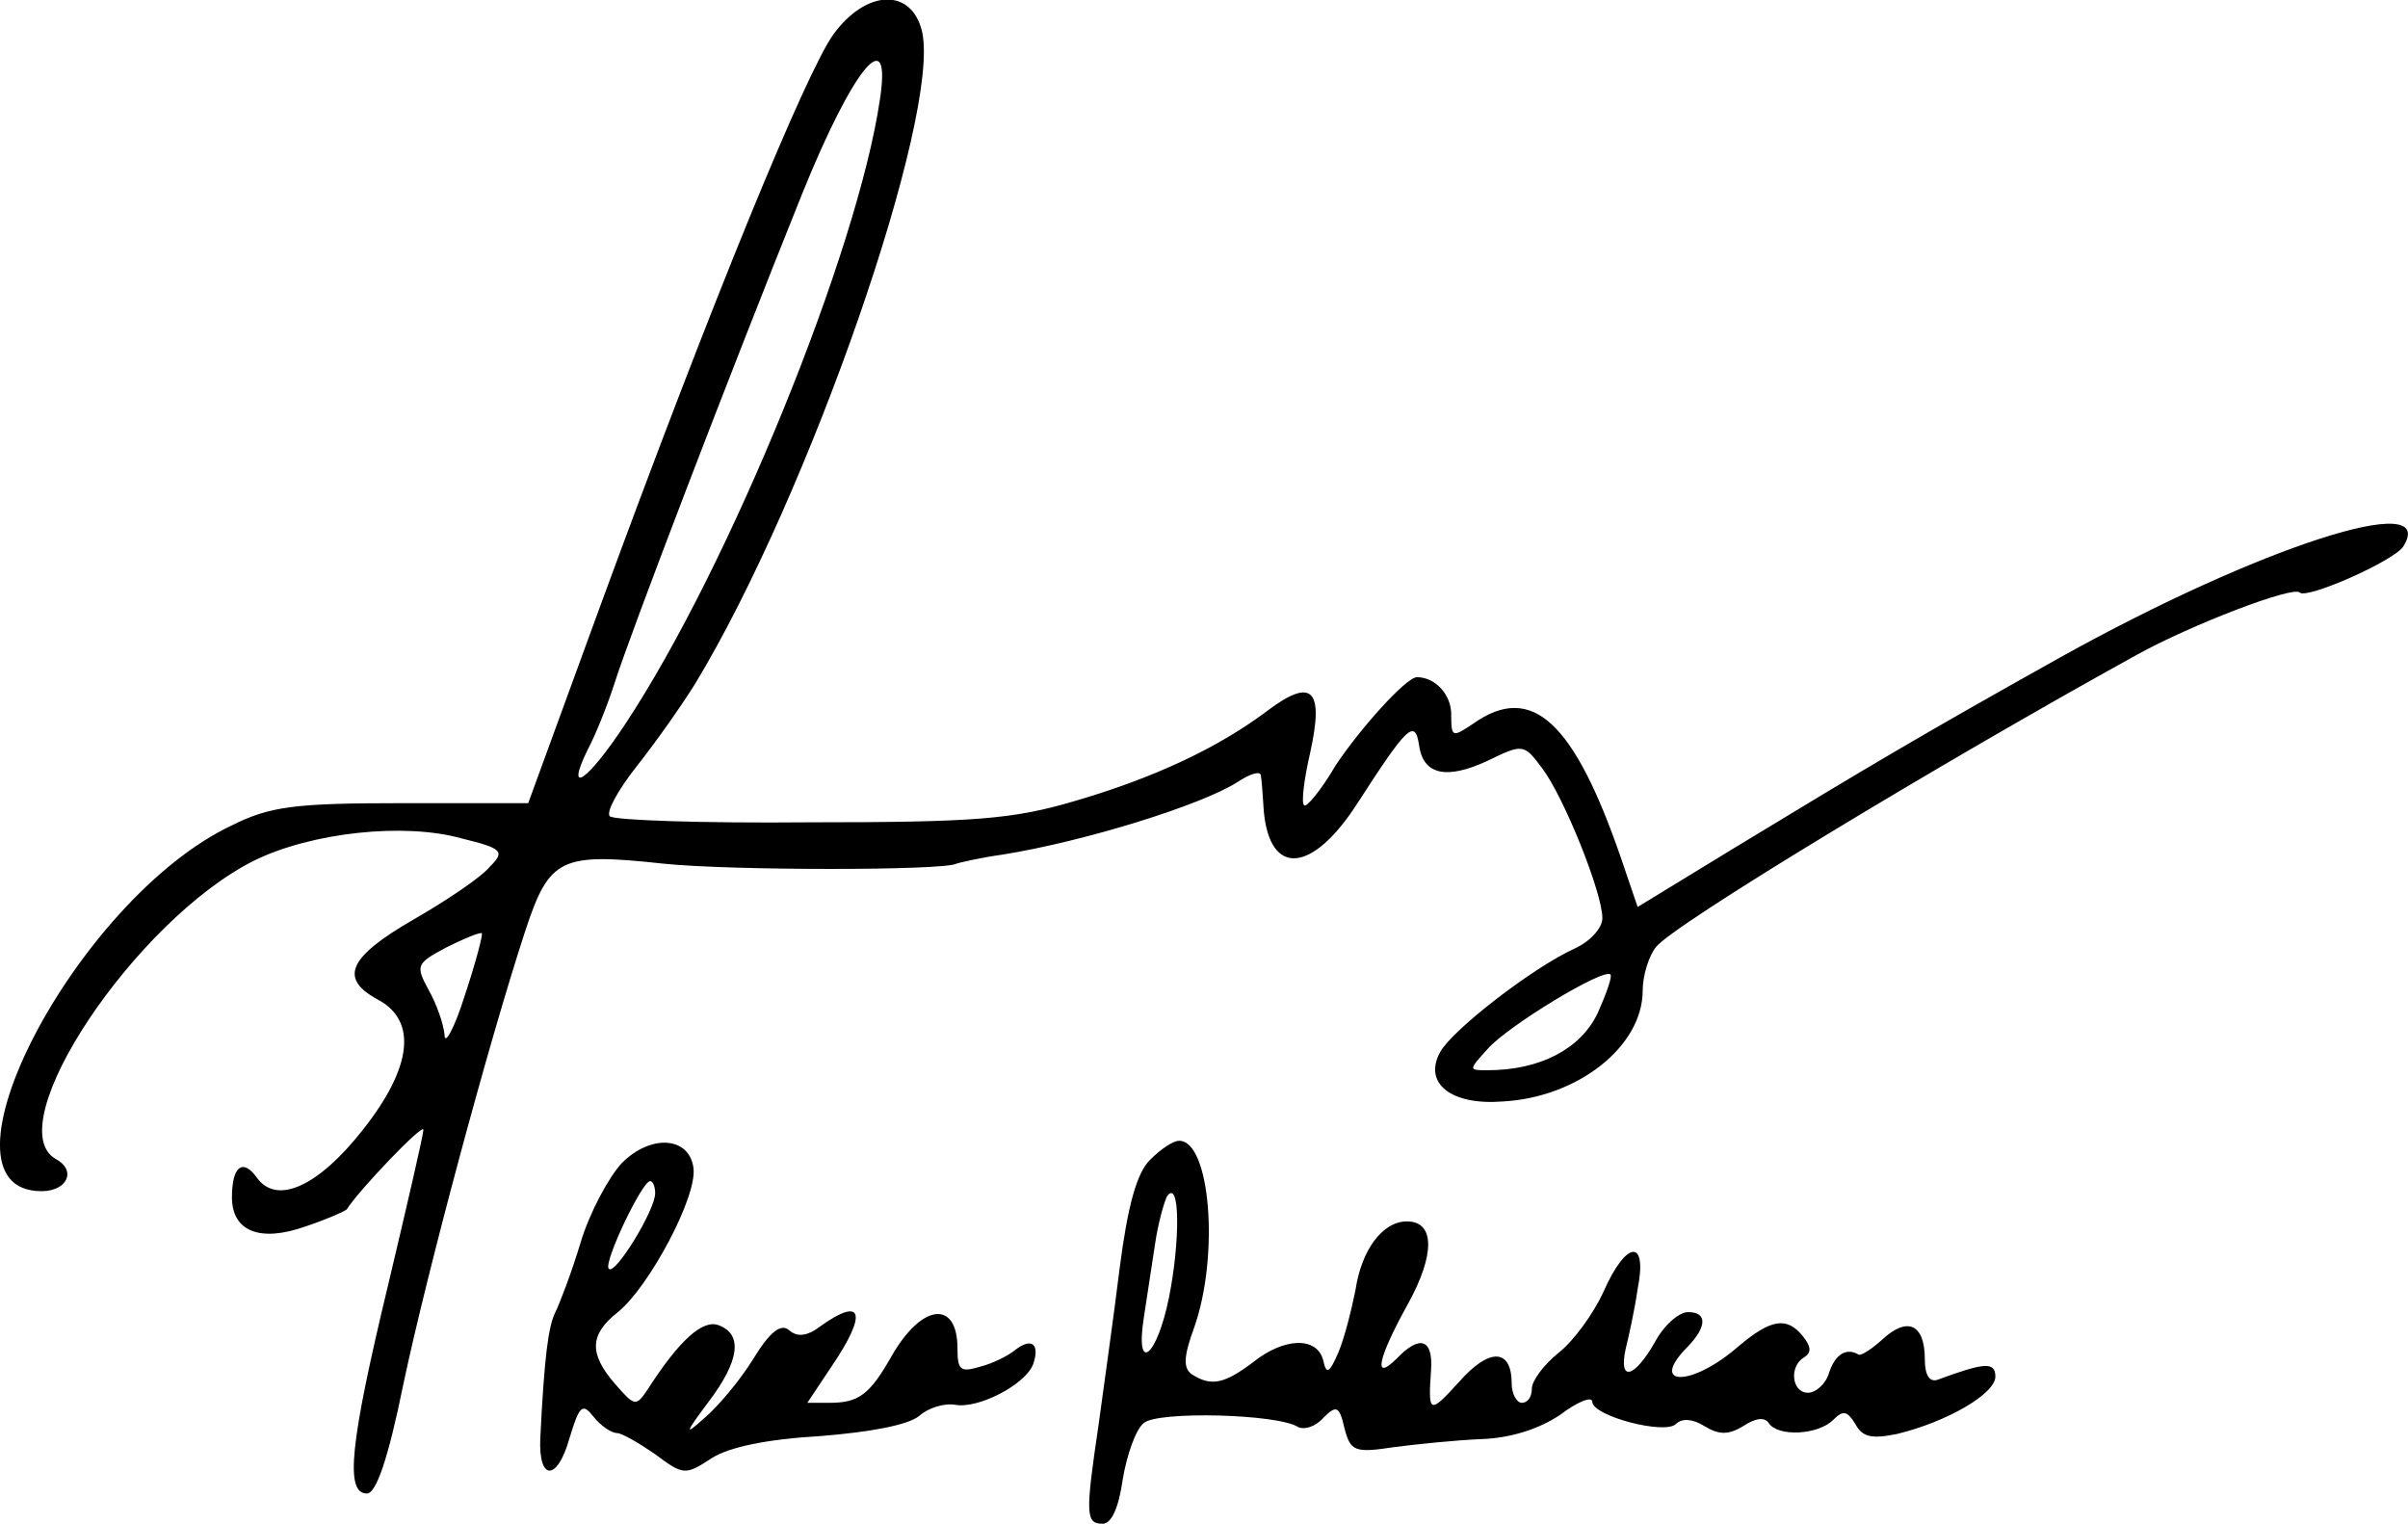 <?xml version="1.0" standalone="no"?>
<!DOCTYPE svg PUBLIC "-//W3C//DTD SVG 20010904//EN"
 "http://www.w3.org/TR/2001/REC-SVG-20010904/DTD/svg10.dtd">
<svg version="1.0" xmlns="http://www.w3.org/2000/svg"
 width="238.966pt" height="151.193pt" viewBox="0 0 238.966 151.193"
 preserveAspectRatio="xMidYMid meet">
<g transform="translate(-9.982,160.193) scale(0.1,-0.1)"
fill="#000000" stroke="none">
<path d="M927 1568 c-27 -37 -121 -266 -231 -566 l-72 -197 -125 0 c-106 0
-131 -3 -169 -22 -155 -73 -305 -363 -189 -363 26 0 35 21 14 32 -57 33 79
237 197 296 57 28 149 38 206 22 41 -10 43 -13 28 -28 -8 -10 -42 -33 -75 -52
-66 -38 -75 -59 -36 -80 39 -21 34 -67 -15 -129 -44 -56 -85 -75 -105 -48 -14
20 -25 12 -25 -19 0 -34 28 -45 73 -29 21 7 39 15 41 17 11 18 76 86 76 79 0
-5 -16 -74 -35 -154 -38 -158 -43 -207 -21 -207 9 0 21 34 36 108 23 109 84
337 121 450 24 73 35 78 137 67 66 -7 280 -7 291 0 3 1 24 6 46 9 81 13 197
49 233 72 12 8 22 11 23 7 1 -5 2 -21 3 -36 6 -65 48 -62 93 8 49 76 57 84 61
58 4 -30 27 -35 68 -16 35 17 36 17 54 -7 22 -29 60 -124 60 -149 0 -10 -12
-23 -27 -30 -42 -19 -122 -81 -134 -103 -17 -31 11 -53 62 -49 75 4 139 55
139 110 0 15 6 34 13 43 15 21 283 183 477 290 54 30 156 69 162 62 7 -7 95
32 103 46 35 57 -144 -1 -340 -110 -136 -76 -190 -108 -325 -190 l-95 -58 -16
47 c-47 137 -89 176 -147 135 -21 -14 -22 -14 -22 9 0 20 -16 37 -34 37 -11 0
-58 -53 -81 -88 -14 -24 -29 -42 -31 -39 -3 2 0 26 6 52 14 63 2 75 -42 42
-49 -37 -113 -67 -192 -90 -61 -18 -99 -21 -263 -21 -105 -1 -194 2 -198 6 -4
4 8 26 27 50 19 24 45 61 58 82 113 187 243 562 225 646 -10 44 -55 43 -88 -2z
m46 -65 c-22 -150 -149 -463 -253 -620 -37 -56 -60 -72 -37 -25 8 15 20 45 27
67 16 50 112 301 186 485 51 126 89 171 77 93z m-412 -889 c-10 -32 -20 -50
-20 -39 -1 11 -8 31 -16 45 -13 24 -12 26 18 42 18 9 33 15 35 14 1 -2 -6 -29
-17 -62z m1124 -18 c-17 -35 -57 -56 -109 -56 -19 0 -19 0 0 21 20 23 116 81
122 74 2 -2 -4 -19 -13 -39z"/>
<path d="M717 448 c-13 -14 -32 -49 -41 -79 -9 -30 -21 -61 -25 -69 -7 -14
-11 -44 -15 -125 -2 -43 17 -43 29 0 10 33 13 35 24 21 7 -9 18 -16 23 -16 5
0 22 -10 38 -21 28 -21 30 -21 56 -4 17 11 55 19 108 22 50 4 87 11 98 20 9 8
25 13 36 11 23 -4 69 20 77 40 7 20 -1 27 -17 15 -7 -6 -23 -14 -35 -17 -20
-6 -23 -4 -23 18 0 48 -35 45 -65 -7 -22 -39 -33 -47 -62 -47 l-22 0 24 36
c36 53 31 70 -11 40 -13 -10 -23 -11 -31 -4 -8 7 -19 -1 -36 -29 -13 -21 -35
-47 -48 -58 -20 -18 -20 -16 4 16 31 41 34 67 10 76 -16 6 -39 -15 -70 -63
-12 -18 -13 -18 -33 5 -26 30 -25 49 3 71 31 25 79 115 75 143 -4 31 -42 34
-71 5z m33 -30 c0 -17 -40 -82 -46 -75 -6 5 33 87 41 87 3 0 5 -6 5 -12z"/>
<path d="M1241 451 c-13 -13 -22 -45 -30 -107 -6 -49 -16 -119 -21 -156 -13
-88 -13 -98 4 -98 9 0 16 16 20 44 4 24 13 50 21 56 14 12 133 9 153 -4 6 -3
17 0 25 9 13 13 16 12 21 -10 6 -23 10 -25 49 -19 23 3 62 7 87 8 29 1 57 10
78 24 17 13 32 19 32 13 0 -14 72 -33 83 -22 6 6 17 5 28 -2 15 -9 24 -9 39 0
12 8 21 9 25 3 9 -14 49 -12 64 3 10 10 14 9 22 -4 7 -13 16 -15 41 -10 50 12
98 40 98 57 0 15 -11 14 -57 -3 -8 -3 -13 4 -13 20 0 35 -17 43 -42 20 -11
-10 -22 -17 -24 -15 -12 7 -23 0 -29 -18 -3 -11 -13 -20 -21 -20 -16 0 -19 26
-4 35 8 5 7 11 -1 21 -16 20 -32 17 -64 -10 -47 -41 -90 -40 -50 0 19 20 19
34 0 34 -9 0 -24 -13 -33 -30 -20 -35 -36 -40 -29 -7 3 12 9 39 12 60 10 50
-11 49 -34 -3 -10 -22 -30 -49 -44 -60 -15 -12 -27 -28 -27 -36 0 -8 -4 -14
-10 -14 -5 0 -10 9 -10 19 0 35 -22 36 -52 2 -30 -33 -31 -32 -28 12 2 30 -11
35 -34 11 -24 -24 -19 0 11 54 27 49 27 82 -1 82 -24 0 -45 -28 -51 -68 -4
-20 -11 -48 -17 -62 -9 -21 -12 -22 -15 -8 -6 24 -39 23 -70 -2 -28 -21 -41
-24 -60 -12 -9 6 -9 17 2 47 25 71 16 185 -15 185 -6 0 -18 -8 -29 -19z m19
-136 c-12 -60 -34 -77 -25 -20 3 19 8 52 11 72 3 21 9 42 12 48 13 18 13 -45
2 -100z"/>
</g>
</svg>
